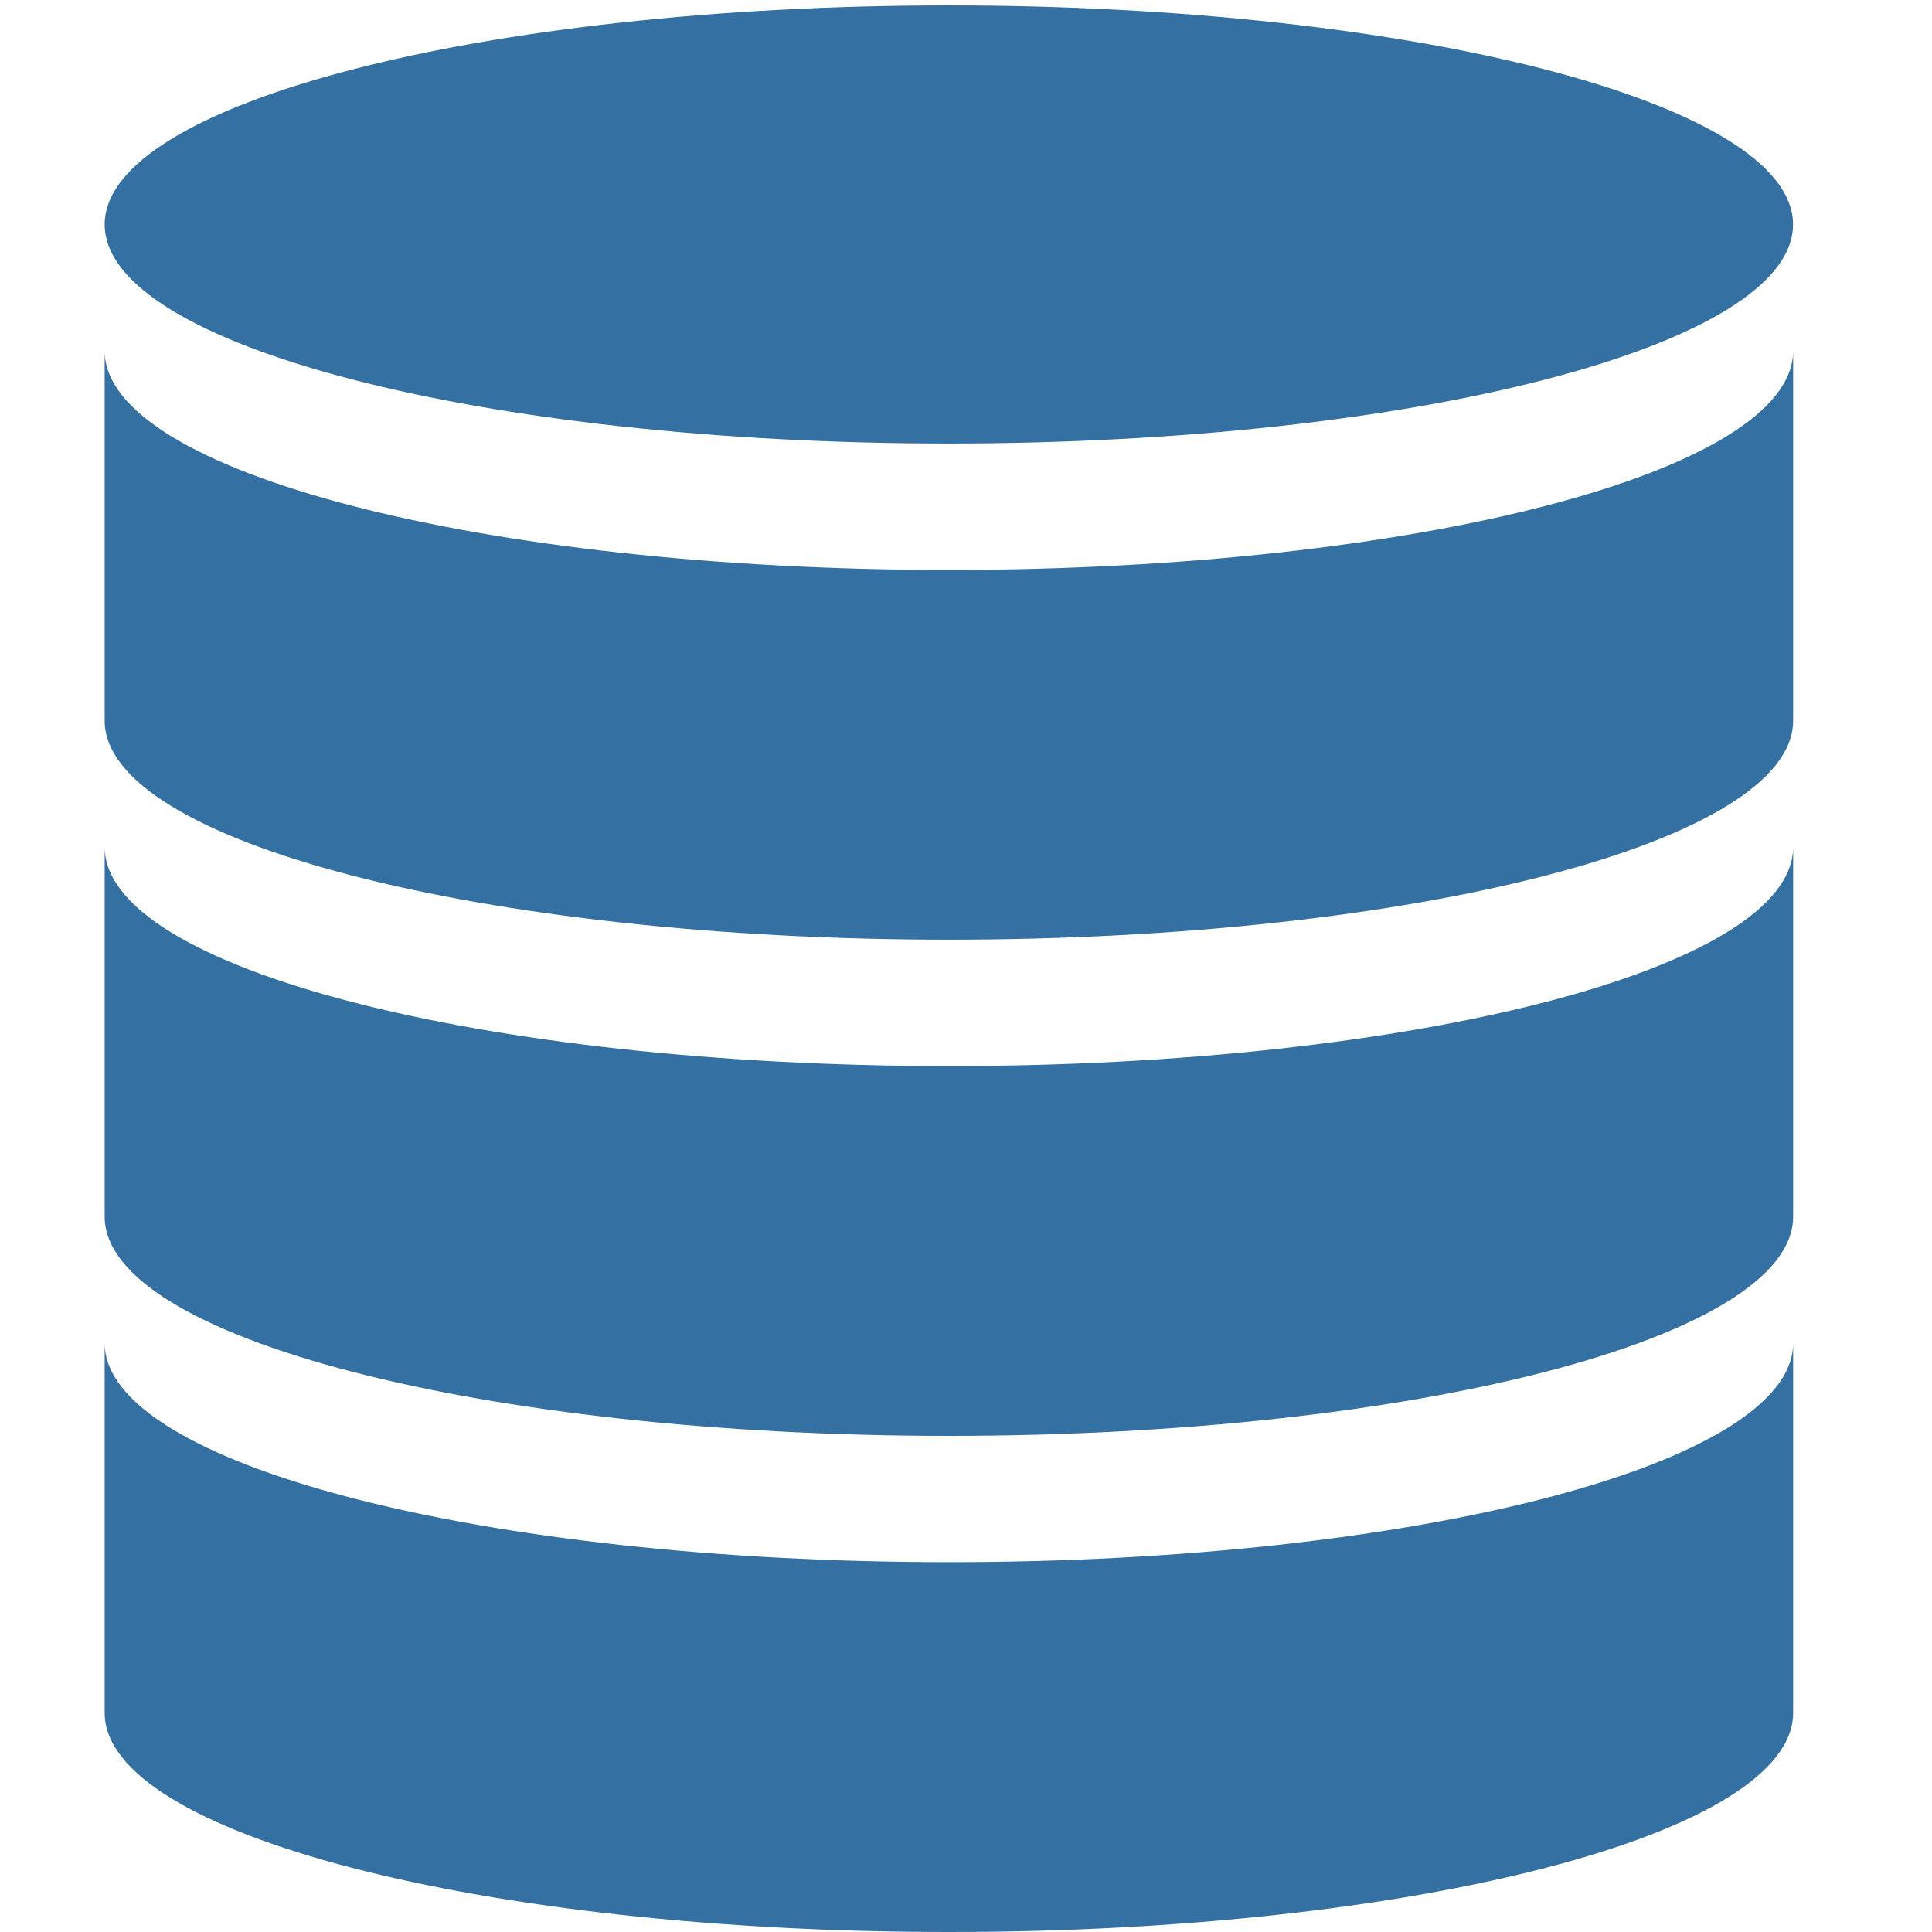 <?xml version="1.0" encoding="utf-8"?>
<!-- Generator: Adobe Illustrator 15.0.2, SVG Export Plug-In  -->
<!DOCTYPE svg PUBLIC "-//W3C//DTD SVG 1.1//EN" "http://www.w3.org/Graphics/SVG/1.1/DTD/svg11.dtd">
<svg version="1.1"
	 xmlns="http://www.w3.org/2000/svg" xmlns:xlink="http://www.w3.org/1999/xlink" xmlns:a="http://ns.adobe.com/AdobeSVGViewerExtensions/3.0/"
	 x="0px" y="0px" width="40px" height="40px" viewBox="-2.167 -0.112 40 40" enable-background="new -2.167 -0.112 40 40"
	 xml:space="preserve">
<defs>
</defs>
<g>
	<g>
		<path fill="#3570A2" d="M17.479,9.071C7.828,9.071,0,7.042,0,4.536C0,2.031,7.828,0,17.479,0c9.65,0,17.477,2.031,17.477,4.536
			C34.956,7.042,27.13,9.071,17.479,9.071"/>
		<path fill="#3570A2" d="M0,35.352c0,2.505,7.828,4.536,17.479,4.536c9.65,0,17.479-2.031,17.479-4.536v-7.656
			c0,2.506-7.828,4.535-17.479,4.535C7.828,32.23,0,30.201,0,27.695V35.352z"/>
		<path fill="#3570A2" d="M0,25.078c0,2.507,7.828,4.538,17.479,4.538c9.65,0,17.479-2.029,17.479-4.538v-7.653
			c0,2.507-7.828,4.535-17.479,4.535C7.828,21.96,0,19.932,0,17.425V25.078z"/>
		<path fill="#3570A2" d="M0,14.809c0,2.505,7.828,4.534,17.479,4.534c9.65,0,17.479-2.029,17.479-4.534V7.153
			c0,2.504-7.828,4.535-17.479,4.535C7.828,11.688,0,9.657,0,7.153V14.809z"/>
	</g>
</g>
</svg>
